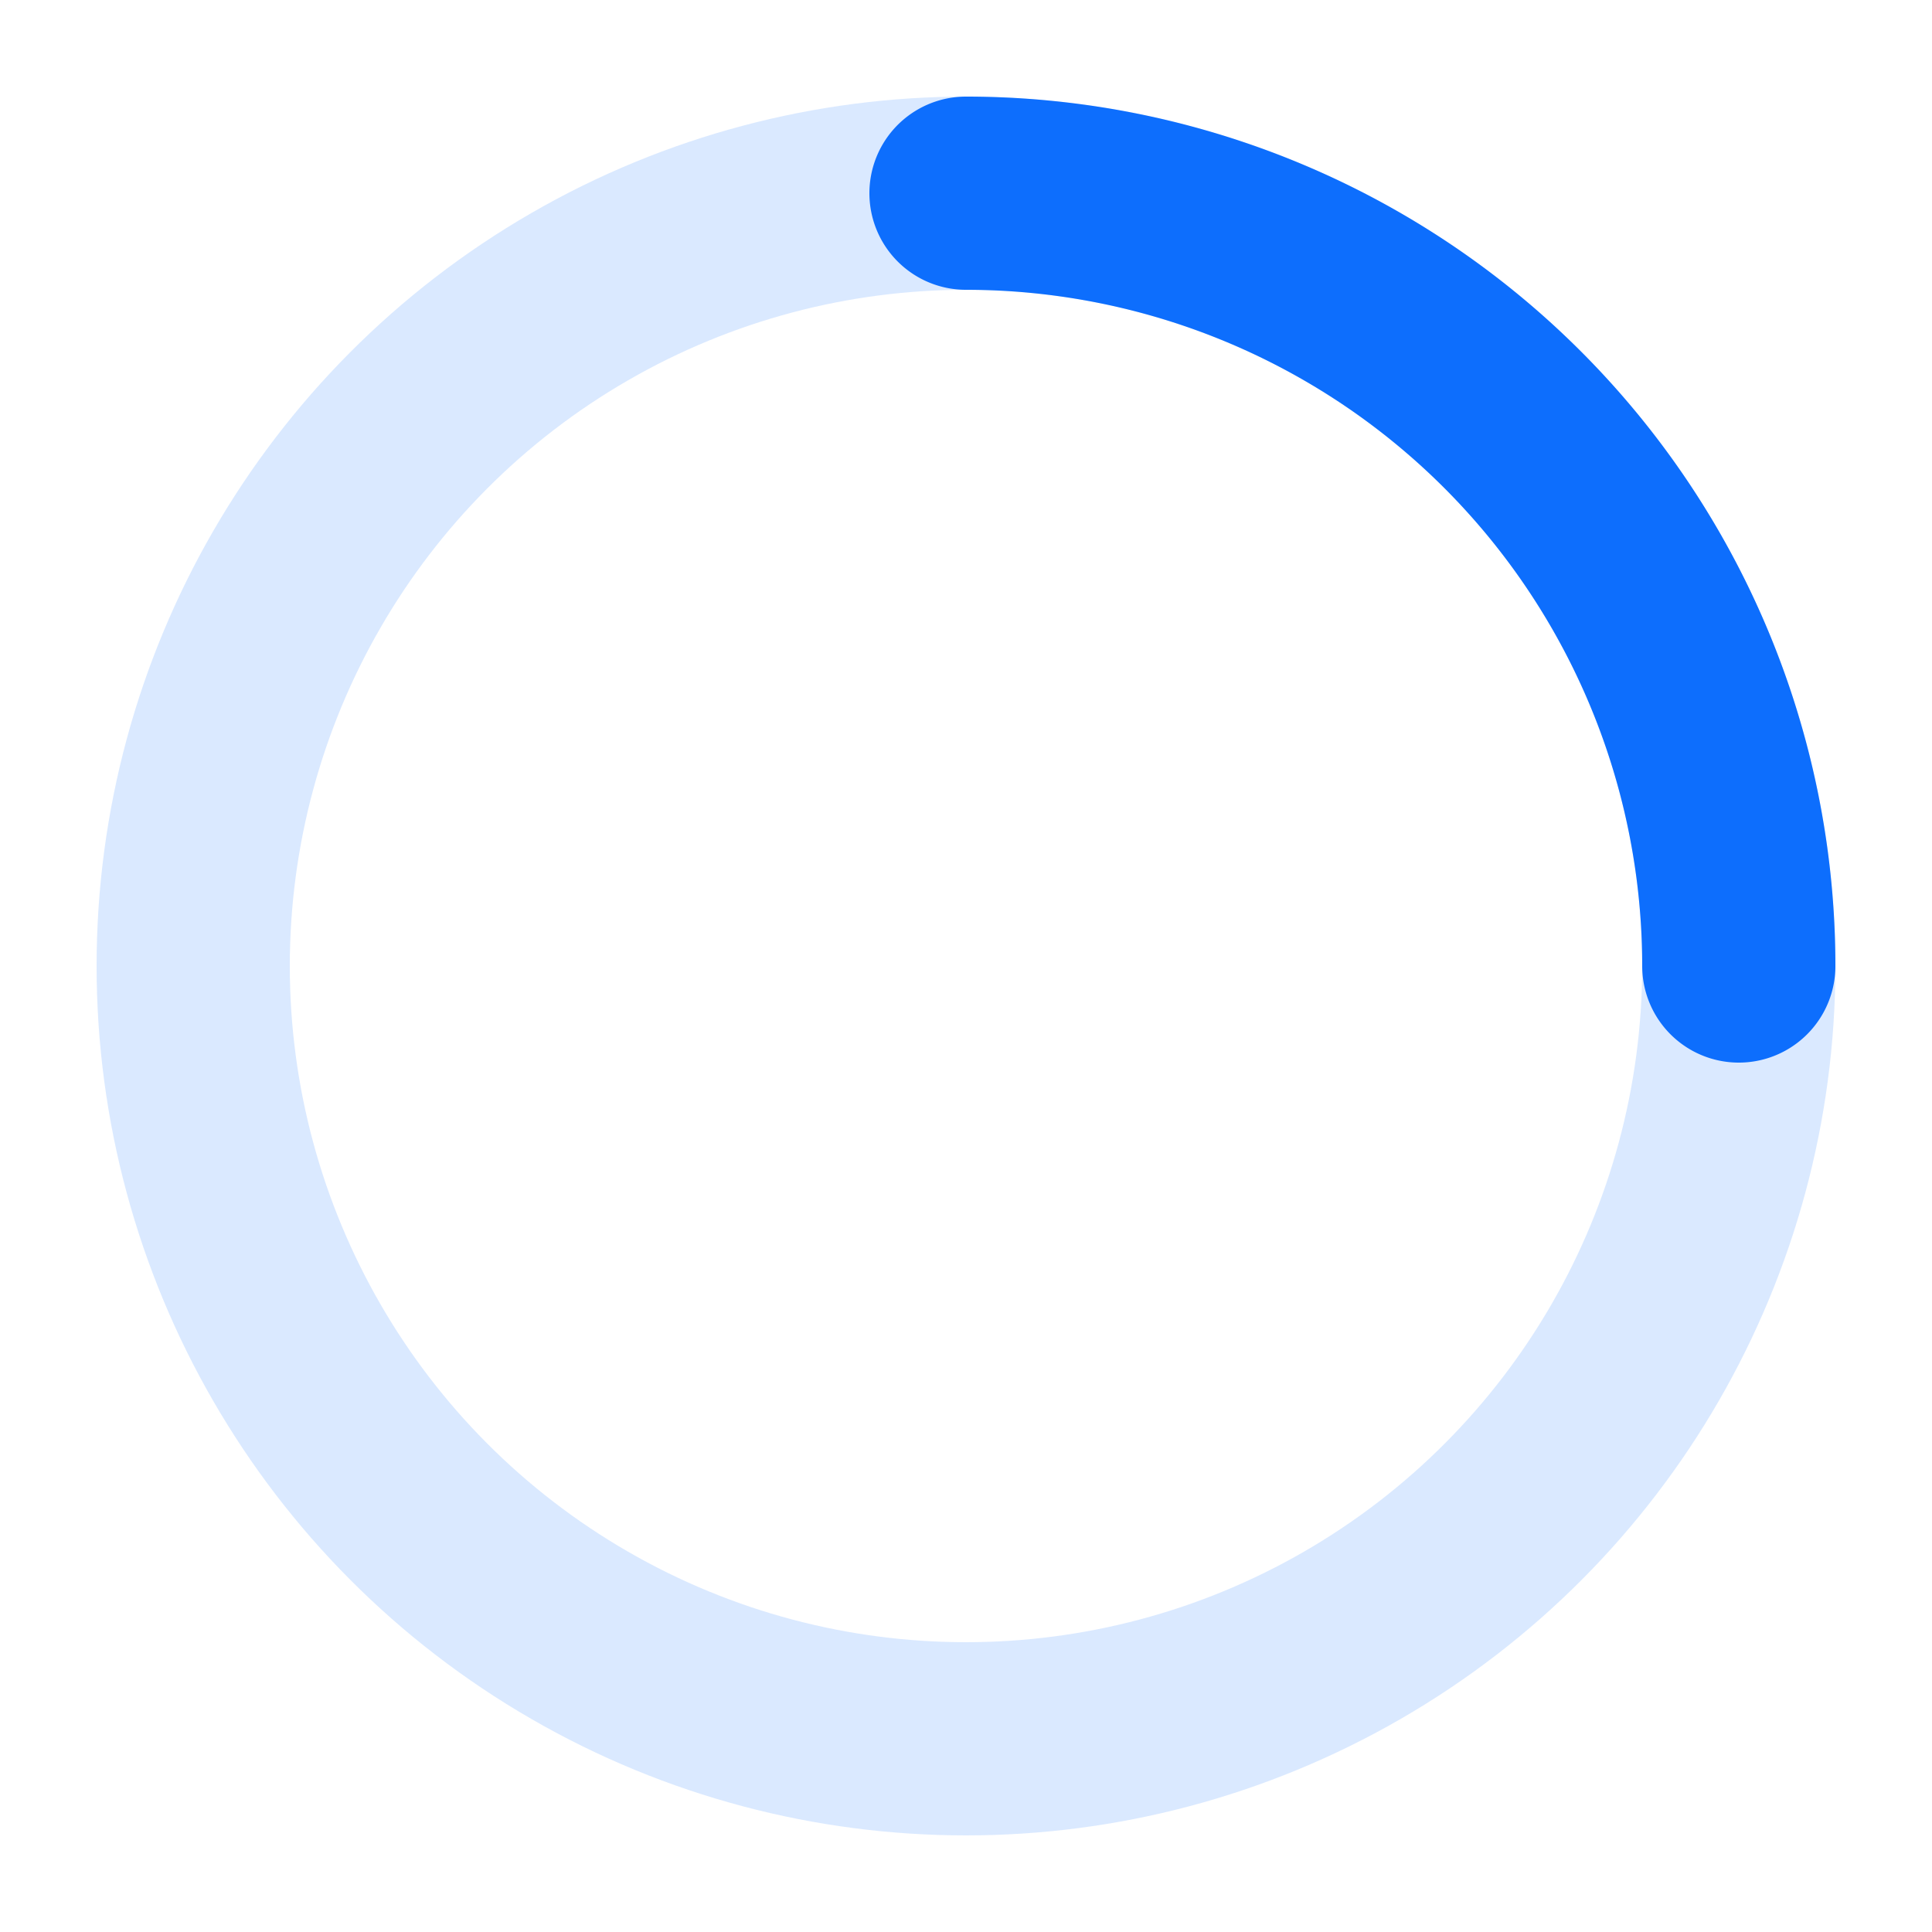 <svg xmlns="http://www.w3.org/2000/svg" viewBox="0 0 80 80">
  <g fill="none" stroke="#0d6efd" stroke-width="8">
    <circle cx="40" cy="40" r="32" stroke-opacity=".15" />
    <path d="M40 8a32 32 0 0 1 32 32" stroke-linecap="round">
      <animateTransform attributeName="transform" type="rotate" from="0 40 40" to="360 40 40" dur="0.9s" repeatCount="indefinite" />
    </path>
  </g>
</svg>
